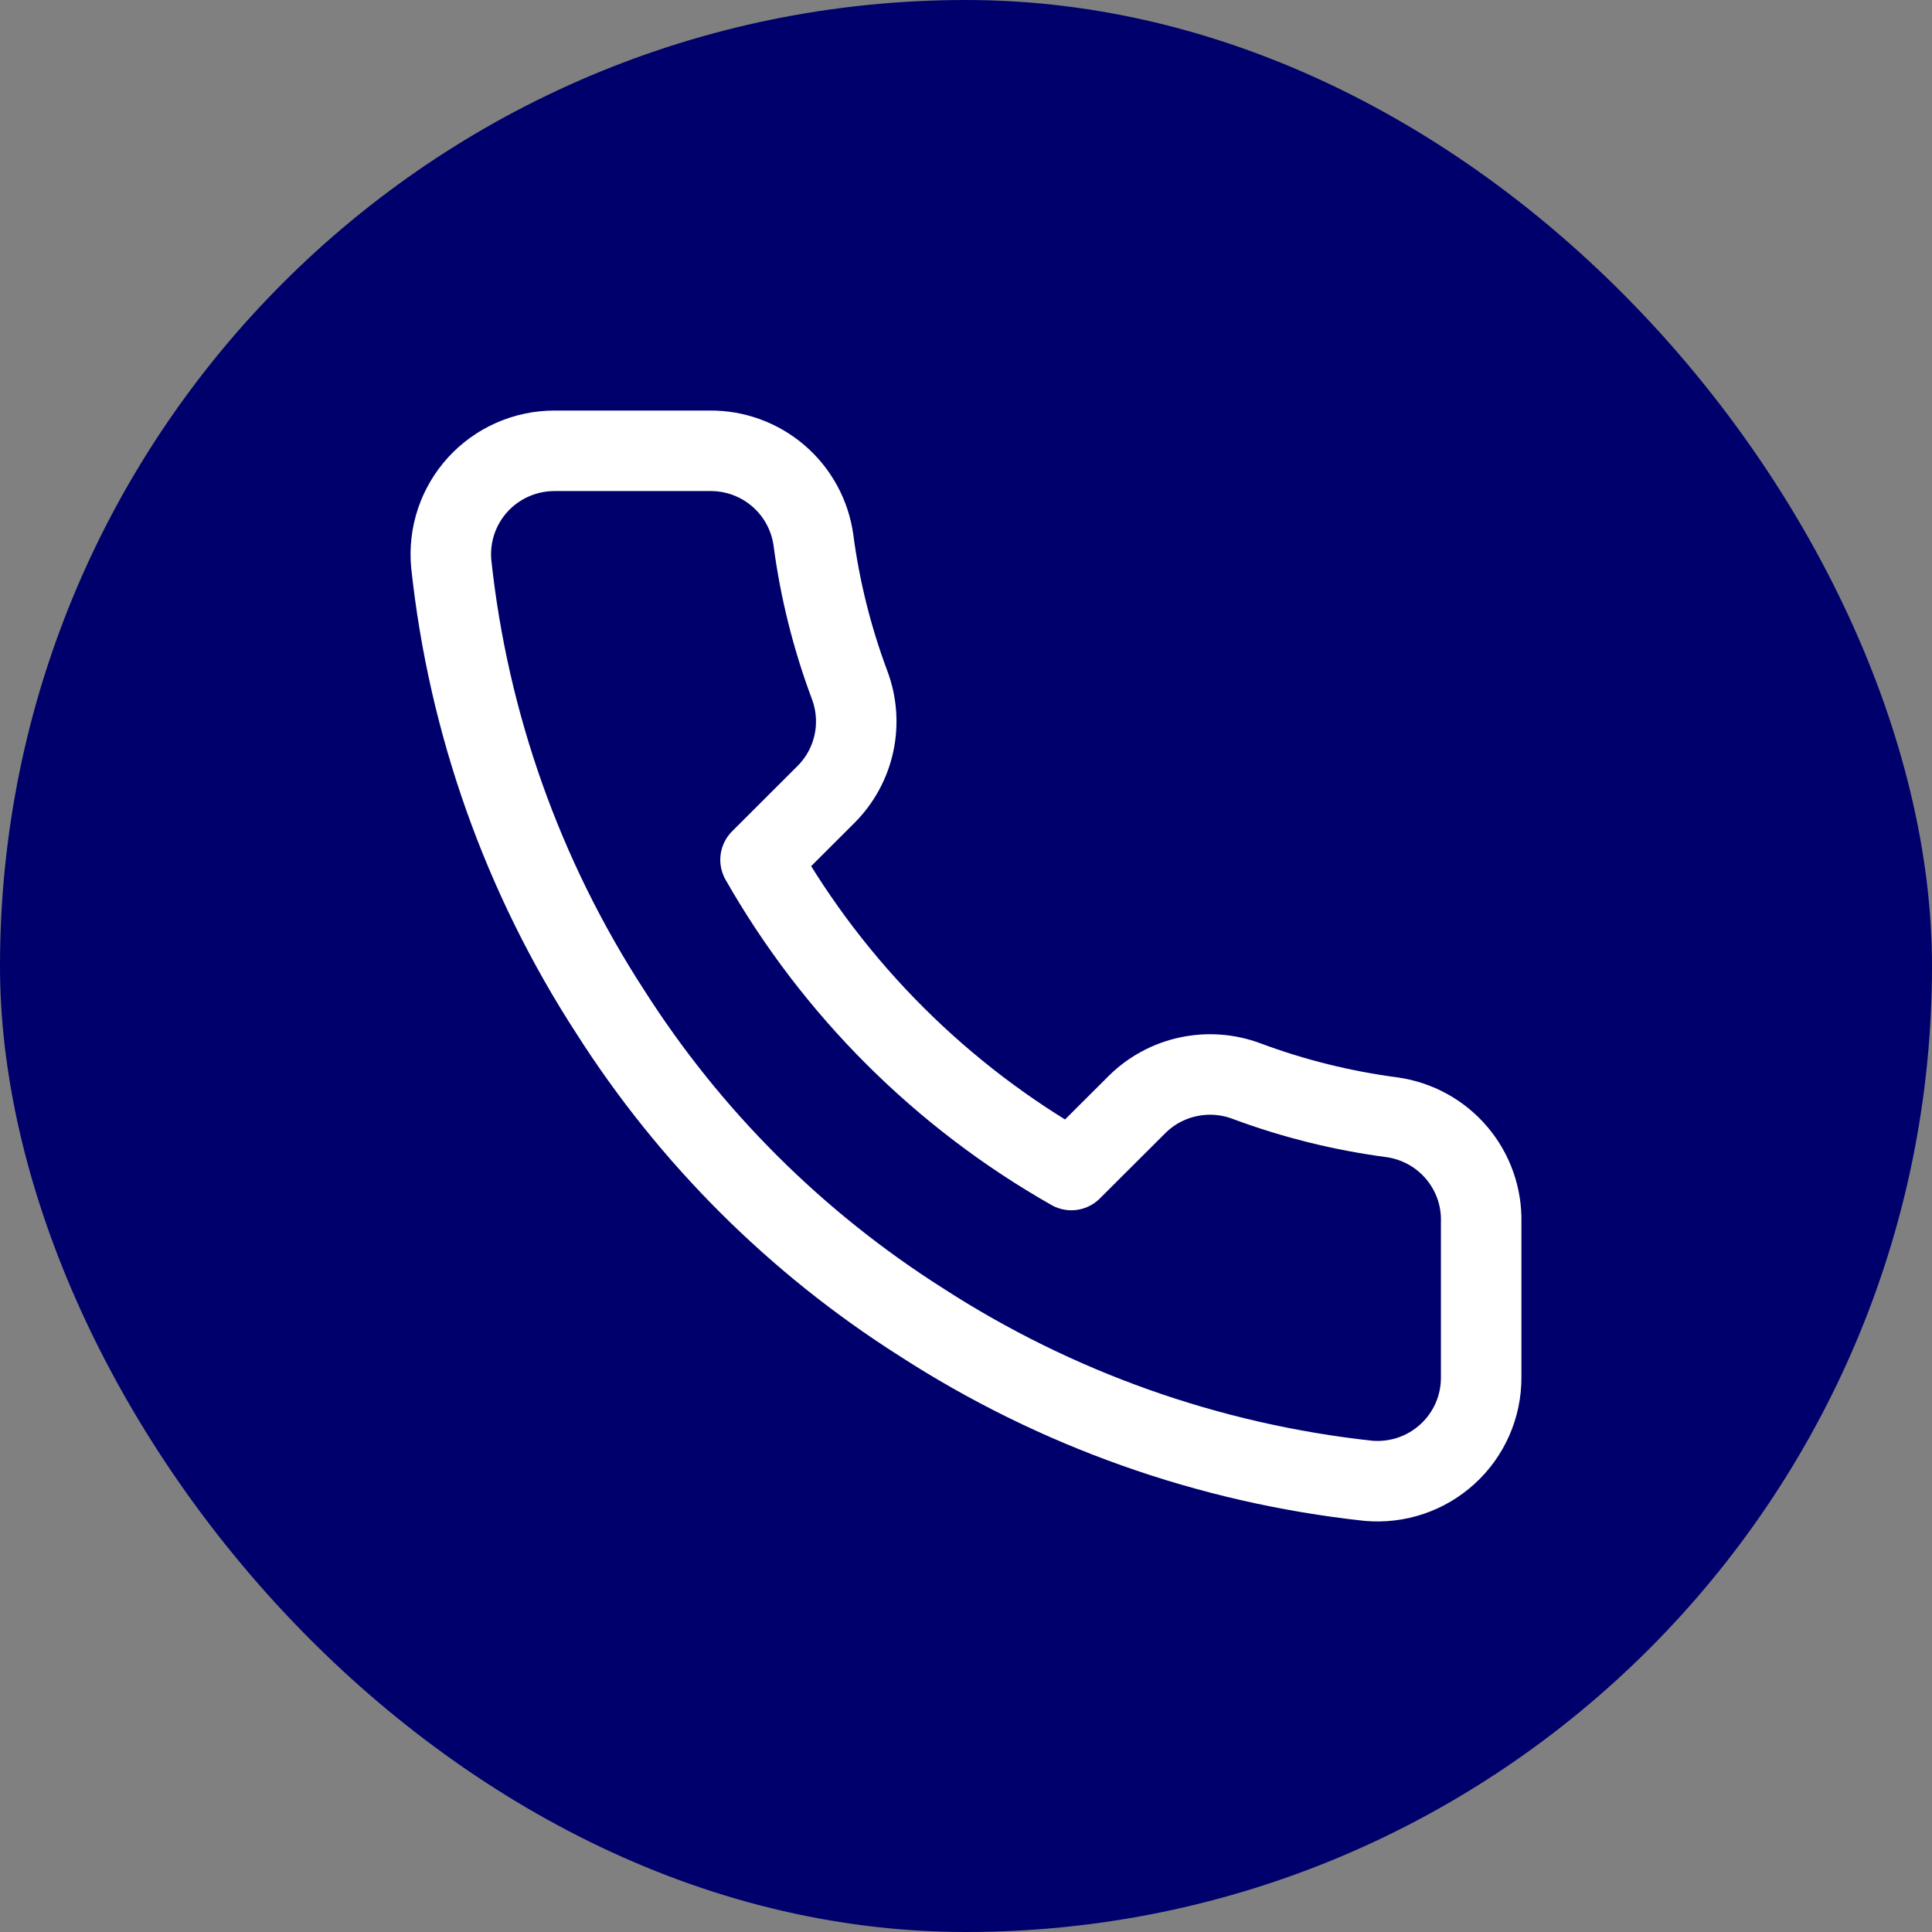 <svg width="60" height="60" viewBox="0 0 60 60" fill="none" xmlns="http://www.w3.org/2000/svg">
    <rect x="0" y="0" width="60" height="60" fill="#808080" stroke="none"/>
    <rect width="60" height="60" rx="30" fill="#00006C"/>
    <path d="M45.999 37.958V42.775C46.001 43.223 45.909 43.665 45.73 44.075C45.55 44.485 45.287 44.853 44.956 45.155C44.626 45.457 44.236 45.688 43.812 45.831C43.388 45.974 42.938 46.027 42.492 45.987C37.541 45.45 32.785 43.762 28.606 41.057C24.719 38.592 21.423 35.303 18.953 31.423C16.233 27.234 14.541 22.464 14.013 17.501C13.973 17.057 14.026 16.609 14.168 16.187C14.311 15.764 14.54 15.376 14.841 15.046C15.143 14.717 15.509 14.454 15.918 14.274C16.326 14.094 16.768 14.001 17.215 14H22.042C22.823 13.992 23.579 14.268 24.172 14.777C24.764 15.285 25.15 15.99 25.26 16.762C25.463 18.304 25.841 19.817 26.386 21.274C26.602 21.849 26.649 22.474 26.521 23.074C26.393 23.675 26.095 24.226 25.662 24.662L23.619 26.702C25.909 30.722 29.244 34.05 33.272 36.336L35.316 34.297C35.753 33.865 36.305 33.568 36.907 33.44C37.509 33.312 38.135 33.358 38.711 33.574C40.17 34.118 41.687 34.495 43.232 34.698C44.013 34.809 44.727 35.201 45.237 35.802C45.748 36.403 46.019 37.171 45.999 37.958Z" stroke="white" stroke-width="2.5" stroke-linecap="round" stroke-linejoin="round"/>
</svg>

